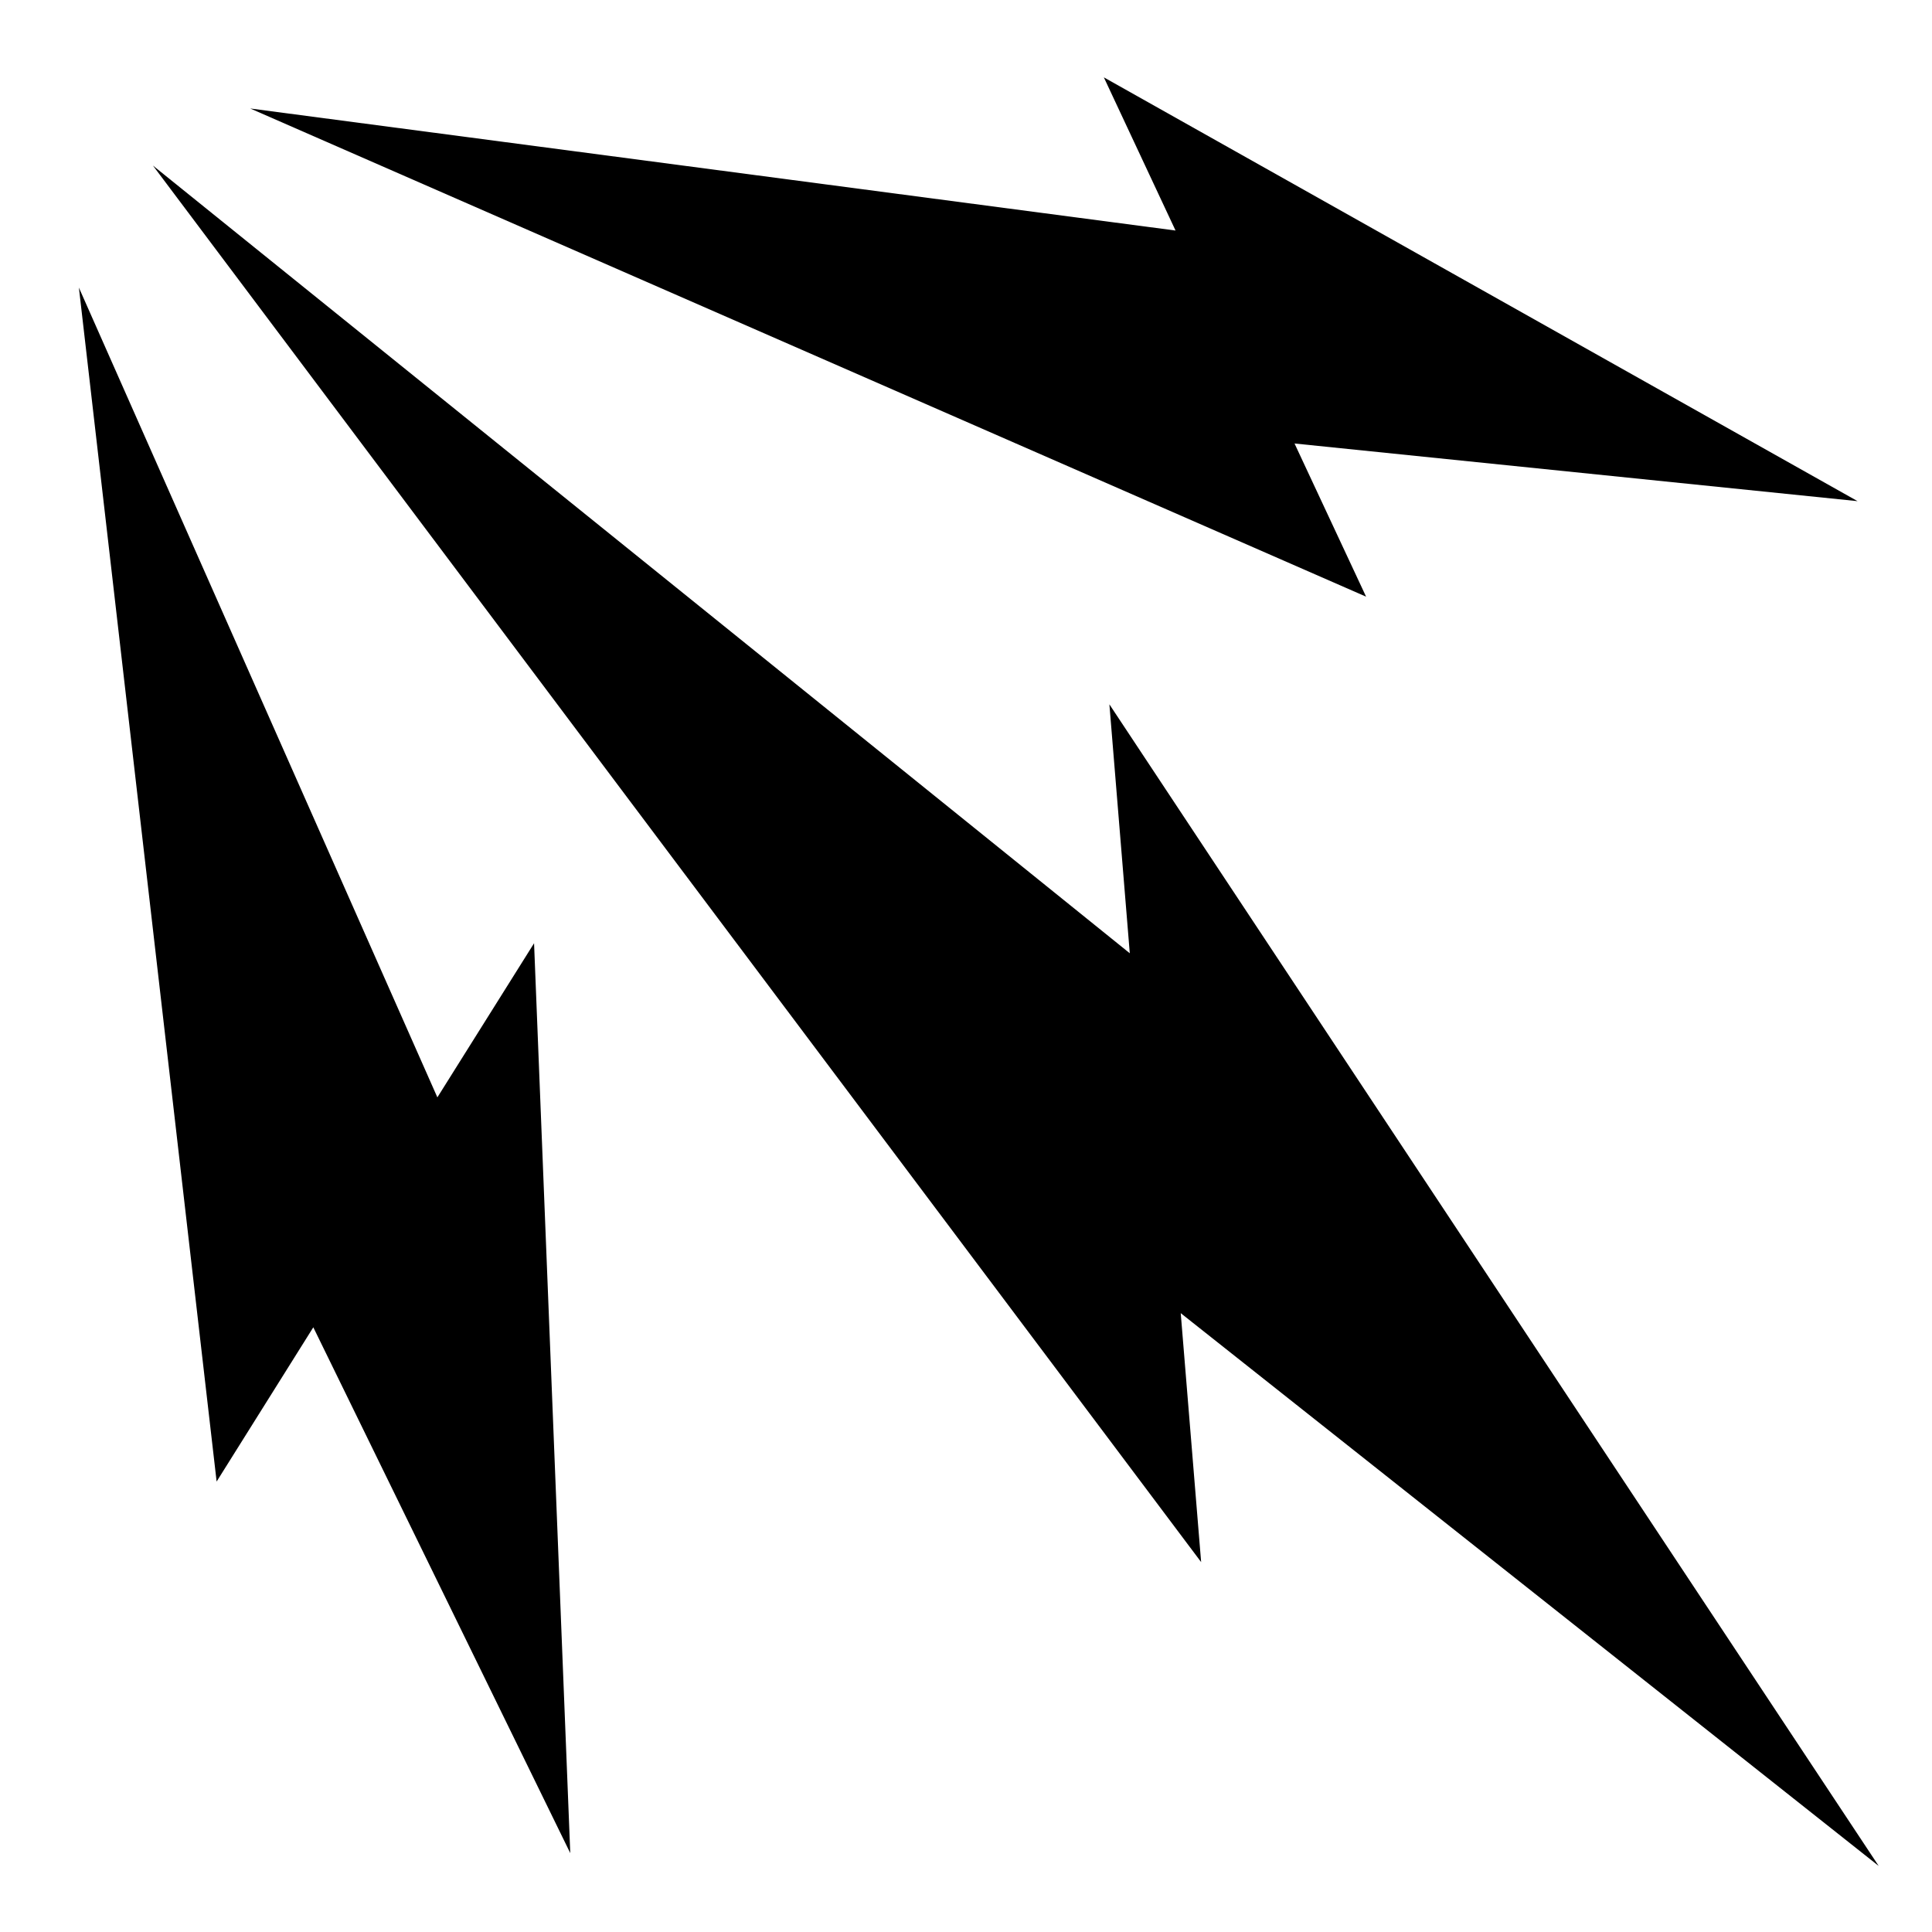 <?xml version="1.0" encoding="utf-8"?>
<!-- Generator: www.svgicons.com -->
<svg xmlns="http://www.w3.org/2000/svg" width="800" height="800" viewBox="0 0 512 512">
<path fill="currentColor" d="m292.53 20.5l19 40.594L66.314 28.75L362.03 158.125l-18.967-40.594l149.218 15.282zm-252 23.375L318.314 413.97L312.906 348l184.97 146.5L294 186.656l5.406 65.97zM20.907 76.22l36.5 316.405L83.03 351.75l68.095 139.344l-9.594-241.125l-25.624 40.843l-95-214.594z"/>
</svg>